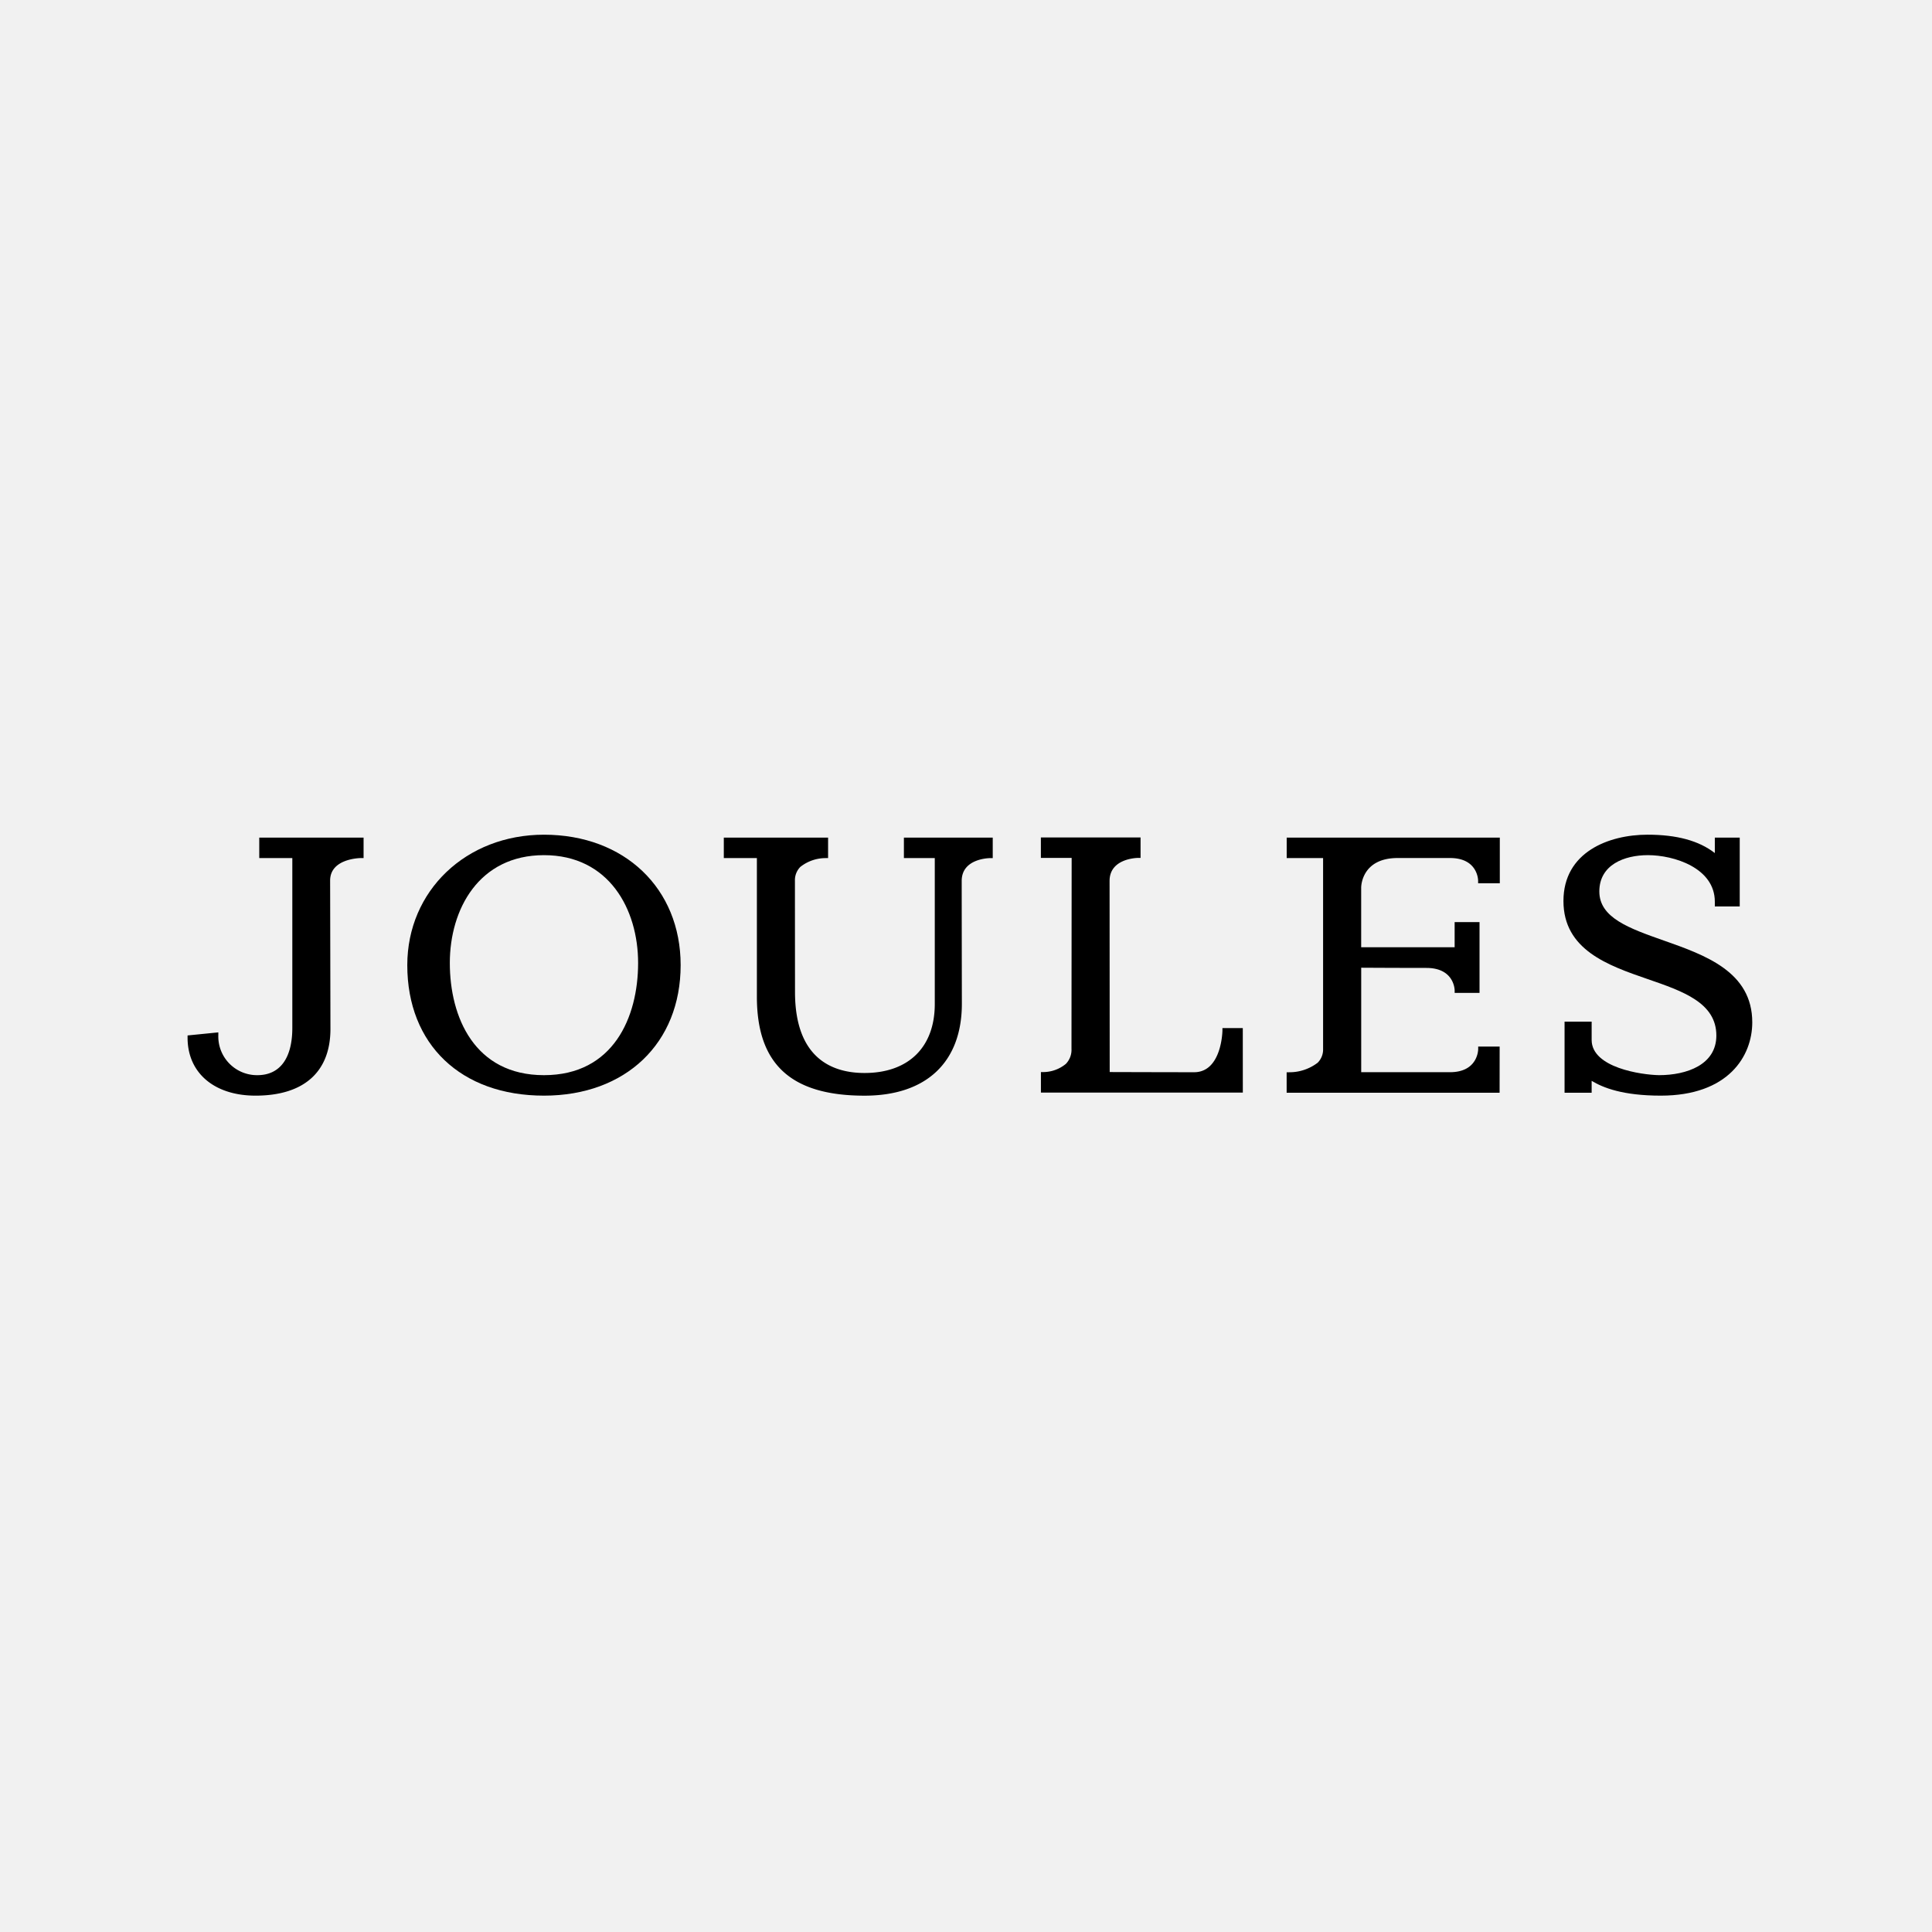 <?xml version="1.0" encoding="utf-8"?>
<svg xmlns="http://www.w3.org/2000/svg" xmlns:xlink="http://www.w3.org/1999/xlink" width="206" height="206" viewBox="0 0 206 206">
  <defs>
    <clipPath id="clip-path">
      <rect id="Rectangle_6837" data-name="Rectangle 6837" width="166.835" height="27.823"/>
    </clipPath>
  </defs>
  <g id="Group_233399" data-name="Group 233399" transform="translate(104 675)">
    <rect id="Rectangle_8115" data-name="Rectangle 8115" width="206" height="206" transform="translate(-104 -675)" fill="#f1f1f1"/>
    <g id="Group_233398" data-name="Group 233398" transform="translate(1414.516 -3245.031)">
      <g id="Group_233279" data-name="Group 233279" transform="translate(-1498.516 2659.031)">
        <g id="Group_233278" data-name="Group 233278" transform="translate(0 0)" clip-path="url(#clip-path)">
          <path id="Path_115789" data-name="Path 115789" d="M15.233,21.034,15.2,5.214c0-2.351,3.161-2.4,3.3-2.4h.267V.635H7.644V2.817h3.525v18.1c0,3.254-1.325,5.046-3.729,5.046A4.127,4.127,0,0,1,3.279,21.7v-.3L0,21.728v.245c0,3.75,2.844,6.173,7.245,6.173,5.152,0,7.988-2.525,7.988-7.112" transform="translate(0 -0.323)"/>
          <path id="Path_115790" data-name="Path 115790" d="M62.292,27.823c8.718,0,14.573-5.591,14.573-13.912C76.865,5.72,70.872,0,62.292,0,53.983,0,47.718,5.981,47.718,13.911c0,8.452,5.72,13.912,14.574,13.912M52.253,13.676c0-5.721,3.1-11.495,10.039-11.495S72.33,7.955,72.33,13.676c0,5.784-2.638,11.964-10.038,11.964S52.253,19.46,52.253,13.676" transform="translate(-24.291 0)"/>
          <path id="Path_115791" data-name="Path 115791" d="M261.417,22.912h-2.288v.269c0,.1-.045,2.465-3.007,2.465h-9.466V14.506c.947.005,4.2.023,6.956.023,2.947,0,3.007,2.3,3.009,2.395l0,.268h2.651V9.643h-2.654v2.679h-9.965V5.959c0-.13.052-3.15,3.9-3.15h5.569c2.953,0,3,2.322,3,2.421V5.5h2.312V.635H238.711V2.817h3.881l0,20.361a1.981,1.981,0,0,1-.58,1.459,4.953,4.953,0,0,1-3.035,1.016h-.271v2.183h22.706Z" transform="translate(-121.517 -0.323)"/>
          <path id="Path_115792" data-name="Path 115792" d="M127.31,2.817h.271V.635H116.462V2.817h3.527V17.6c0,7.2,3.648,10.549,11.478,10.549,6.595,0,10.378-3.574,10.378-9.807,0,0-.017-10.405-.017-13.095,0-2.387,2.916-2.427,3.04-2.428h.269V.635h-9.472V2.817h3.292v15.56c0,4.6-2.8,7.354-7.49,7.354-3.383,0-7.413-1.5-7.413-8.643,0,0-.008-9.157-.008-11.856a2.012,2.012,0,0,1,.576-1.476,4.358,4.358,0,0,1,2.688-.938" transform="translate(-59.286 -0.323)"/>
          <path id="Path_115793" data-name="Path 115793" d="M206.854,20.923h-2.171l0,.268c0,.044-.072,4.439-3.02,4.439-2.845,0-7.8-.015-9-.019l-.013-20.381c0-2.395,2.912-2.45,3.036-2.452l.267,0V.6H185.325V2.779h3.281c0,2.249-.017,17.831-.017,20.376a2.157,2.157,0,0,1-.6,1.586,3.815,3.815,0,0,1-2.39.873h-.27V27.8h21.529Z" transform="translate(-94.341 -0.304)"/>
          <path id="Path_115794" data-name="Path 115794" d="M309.5,11.281c-3.679-1.3-6.856-2.417-6.856-5.227,0-2.855,2.675-3.873,5.179-3.873,2.759,0,7.136,1.349,7.136,4.966v.506h2.655V.313h-2.655V1.959C313.266.642,310.909,0,307.786,0c-4.137,0-8.968,1.851-8.968,7.069s4.764,6.874,8.968,8.323c3.772,1.3,7.336,2.529,7.336,6.024,0,3.115-3.16,4.224-6.113,4.224-1.864-.032-7.184-.793-7.184-3.757V19.935h-2.888v7.577h2.888V26.247c1.237.742,3.333,1.577,7.372,1.577,7.2,0,9.754-4.21,9.754-7.816,0-5.4-5.018-7.166-9.448-8.727" transform="translate(-152.115 -0.001)"/>
        </g>
      </g>
    </g>
  </g>
</svg>
